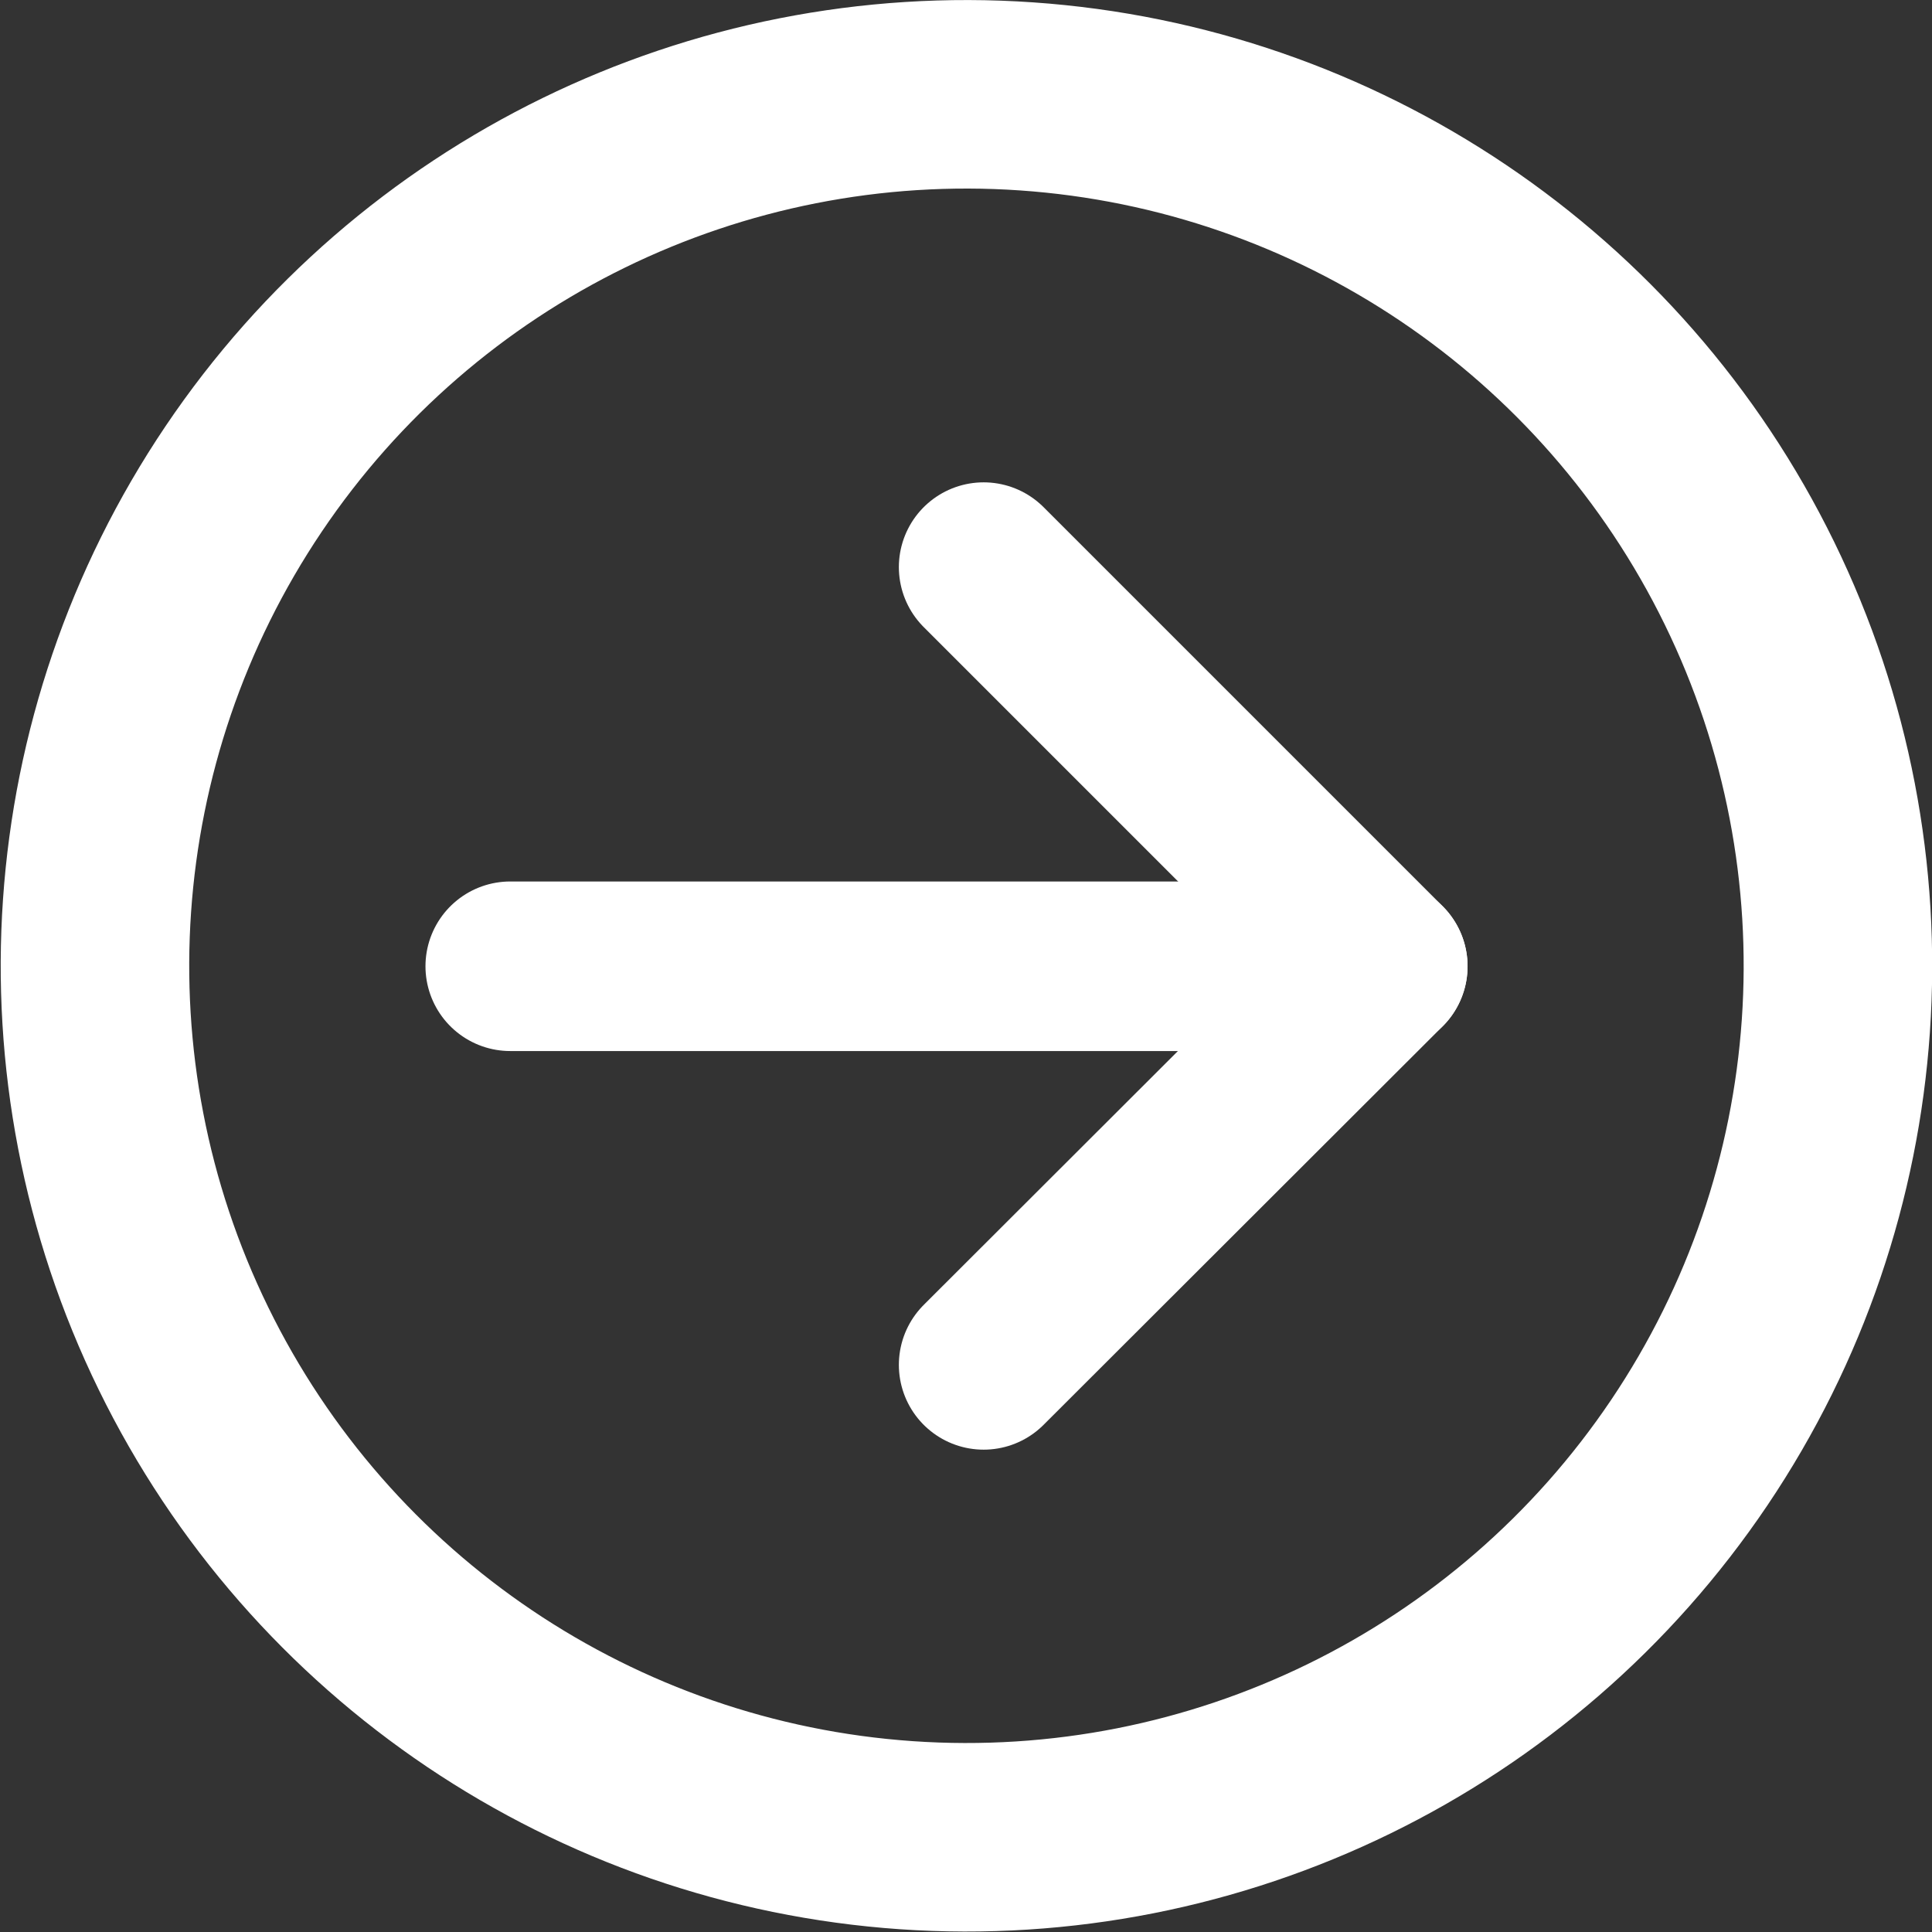 <svg xmlns="http://www.w3.org/2000/svg" width="36.69" height="36.69" viewBox="0 0 36.69 36.69"><rect x="0" y="0" width="36.69" height="36.69" fill="#333333" stroke="none"/><defs><style>.cls-1,.cls-2{fill:none;stroke:#fff;}.cls-1{stroke-miterlimit:10;stroke-width:3.58px;}.cls-2{stroke-linecap:round;stroke-linejoin:round;stroke-width:3.22px;}</style></defs><g id="レイヤー_2" data-name="レイヤー 2"><g id="文字"><circle class="cls-1" cx="18.35" cy="18.35" r="16.55" transform="translate(-1.22 35.38) rotate(-86.04)"/><path class="cls-2" d="M18.68,10.77l7.58,7.58-7.58,7.57"/><line class="cls-2" x1="26.26" y1="18.35" x2="9.69" y2="18.35"/></g></g></svg>